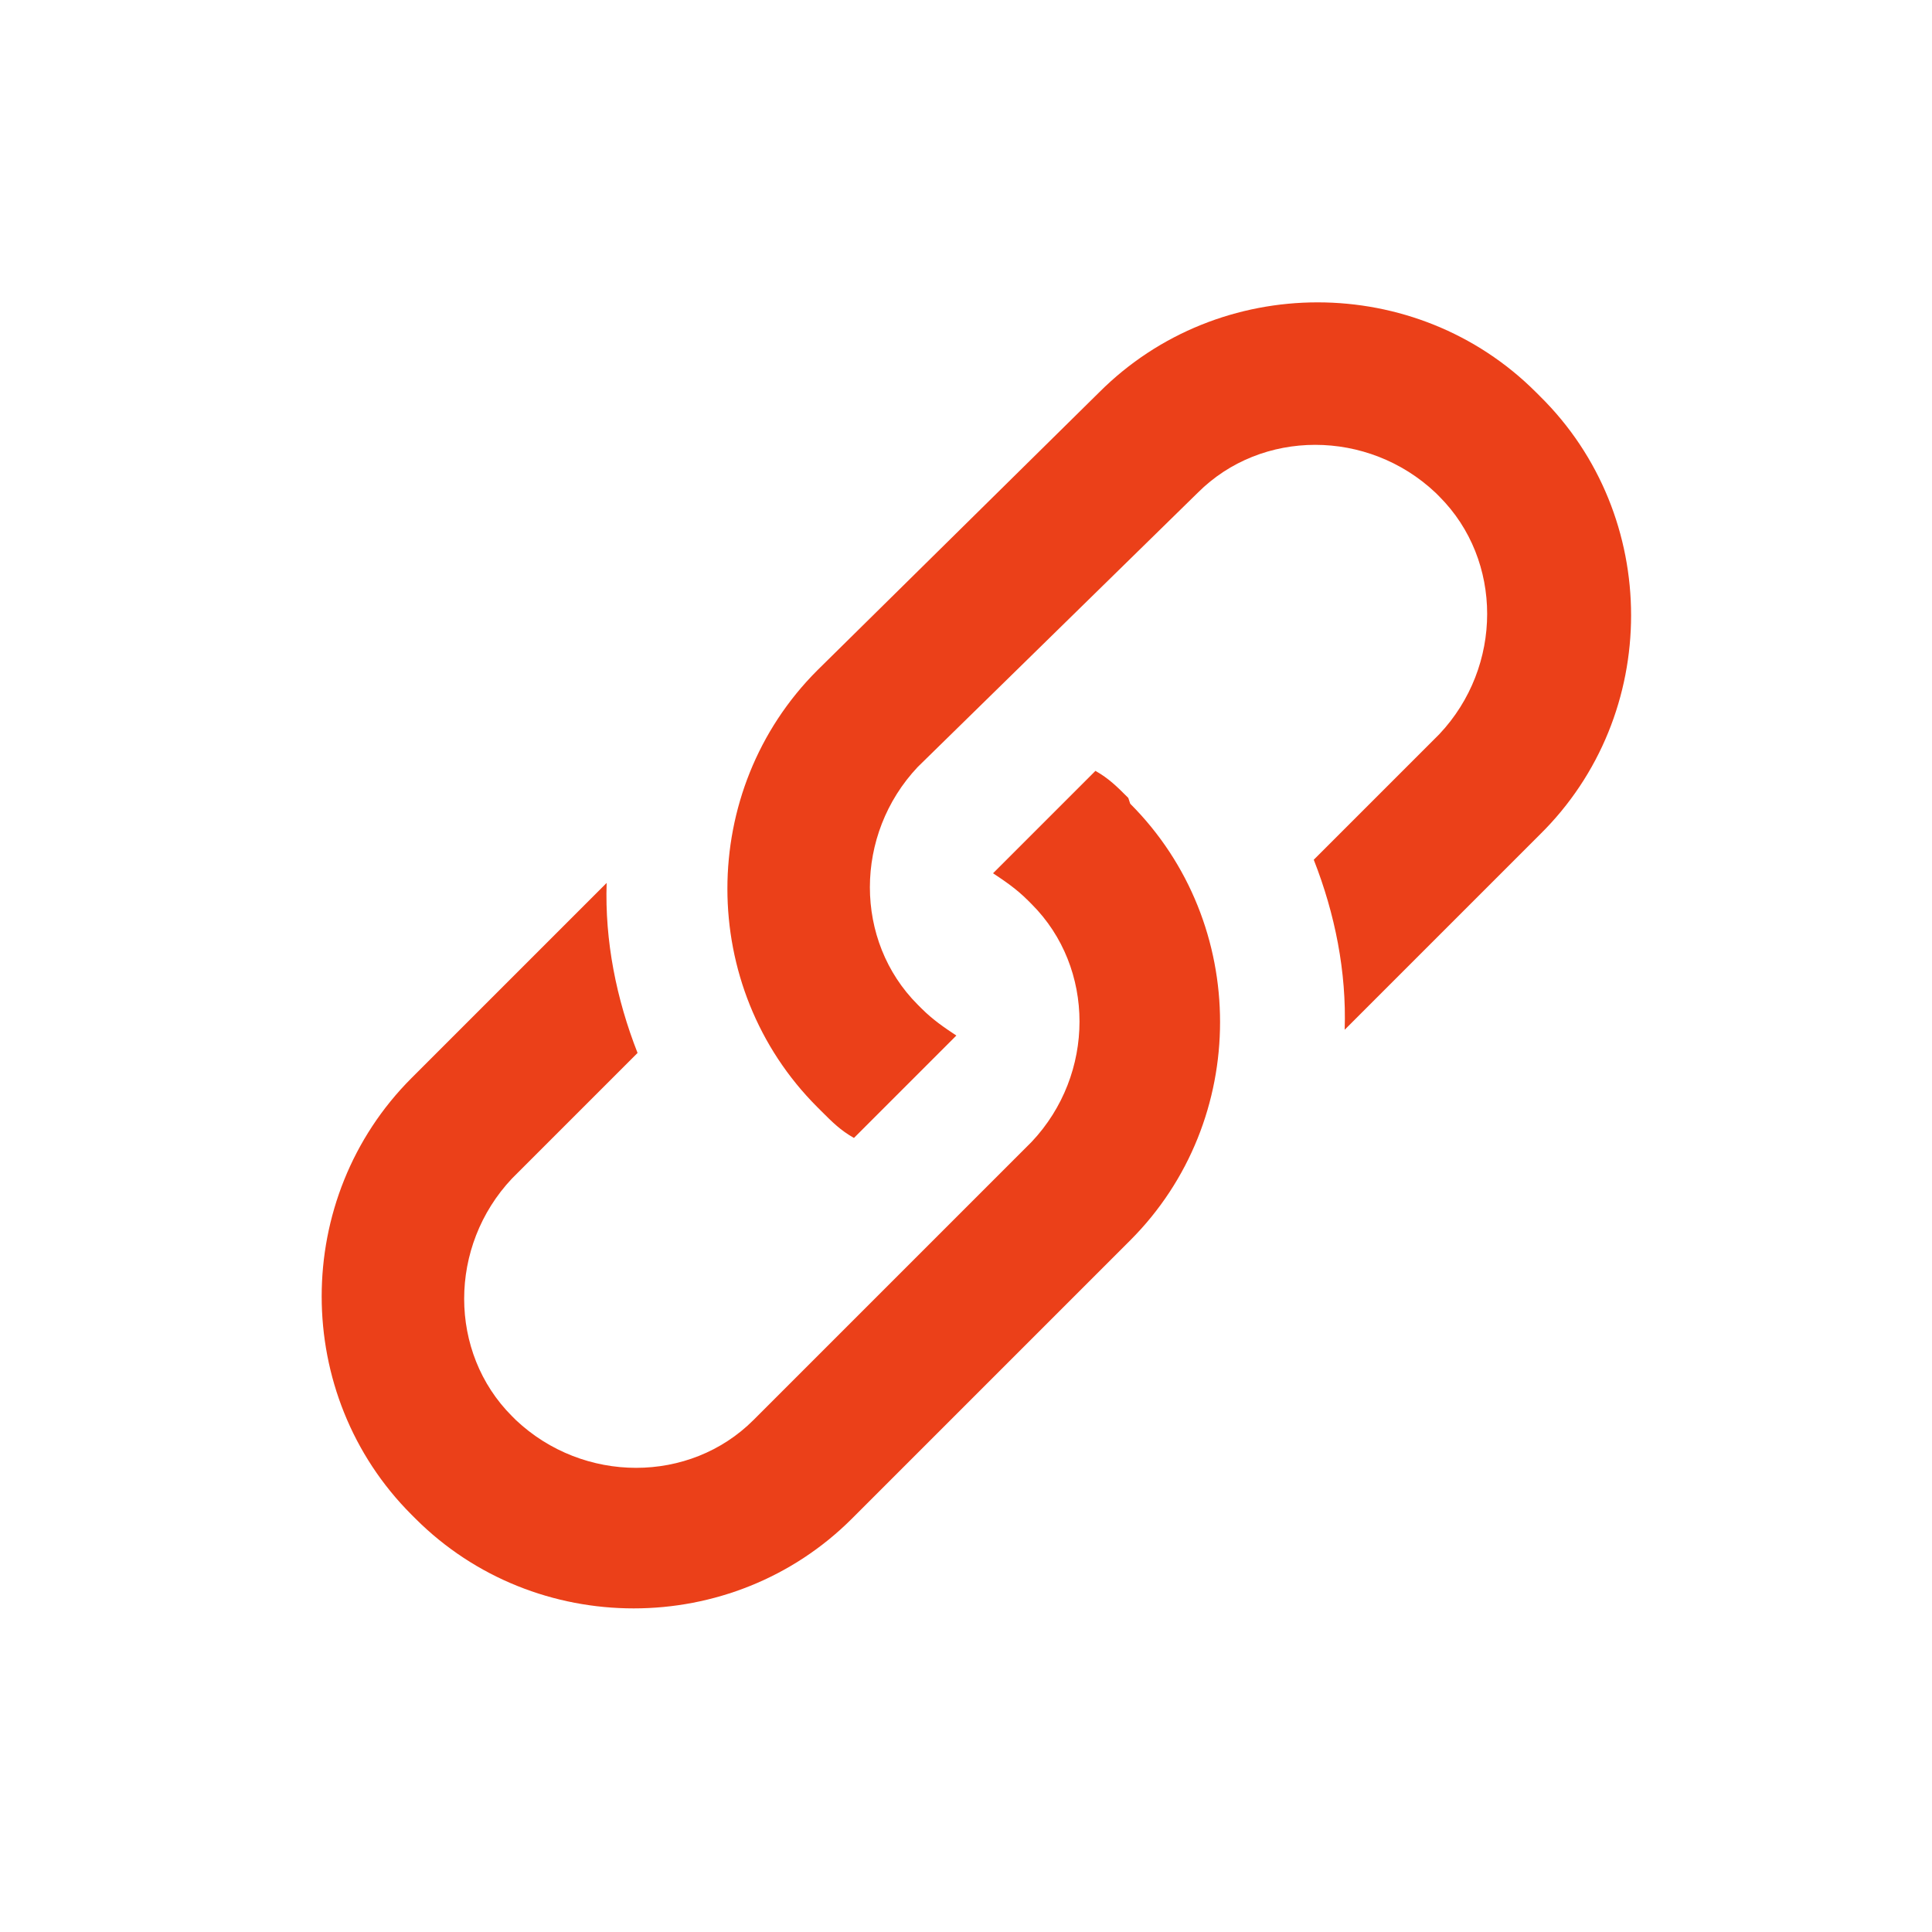 <?xml version="1.0" encoding="utf-8"?>
<!-- Generator: Adobe Illustrator 21.1.0, SVG Export Plug-In . SVG Version: 6.00 Build 0)  -->
<svg version="1.1" id="Capa_1" xmlns="http://www.w3.org/2000/svg" xmlns:xlink="http://www.w3.org/1999/xlink" x="0px" y="0px"
	 viewBox="0 0 100 100" style="enable-background:new 0 0 100 100;" xml:space="preserve">
<style type="text/css">
	.st0{display:none;}
	.st1{fill:#EB4019;}
</style>
<g id="Capa_3" class="st0">
</g>
<path class="st1" d="M79.7,20.5l-0.2-0.2c-6.2-6.2-16.4-6.2-22.6,0L42.3,34.7c-6.2,6.2-6.2,16.4,0,22.6l0.2,0.2c0.6,0.6,1,1,1.7,1.4
	l5.3-5.3c-0.6-0.4-1.2-0.8-1.8-1.4L47.5,52c-3.3-3.3-3.3-8.8,0-12.3L62,25.5c3.3-3.3,8.8-3.3,12.3,0l0.2,0.2c3.3,3.3,3.3,8.8,0,12.3
	L68,44.5c1.1,2.8,1.7,5.8,1.6,8.8l10.1-10.1C86,37,86,26.7,79.7,20.5z M58.4,41.3c-0.6-0.6-1-1-1.7-1.4l-5.3,5.3
	c0.6,0.4,1.2,0.8,1.8,1.4l0.2,0.2c3.3,3.3,3.3,8.8,0,12.3L39,73.5c-3.3,3.3-8.8,3.3-12.3,0l-0.2-0.2c-3.3-3.3-3.3-8.8,0-12.3
	l6.5-6.5c-1.1-2.8-1.7-5.8-1.6-8.8L21.3,55.8c-6.2,6.2-6.2,16.4,0,22.6l0.2,0.2c6.2,6.2,16.4,6.2,22.6,0l14.4-14.4
	c6.2-6.2,6.2-16.4,0-22.6L58.4,41.3z"/>
</svg>
